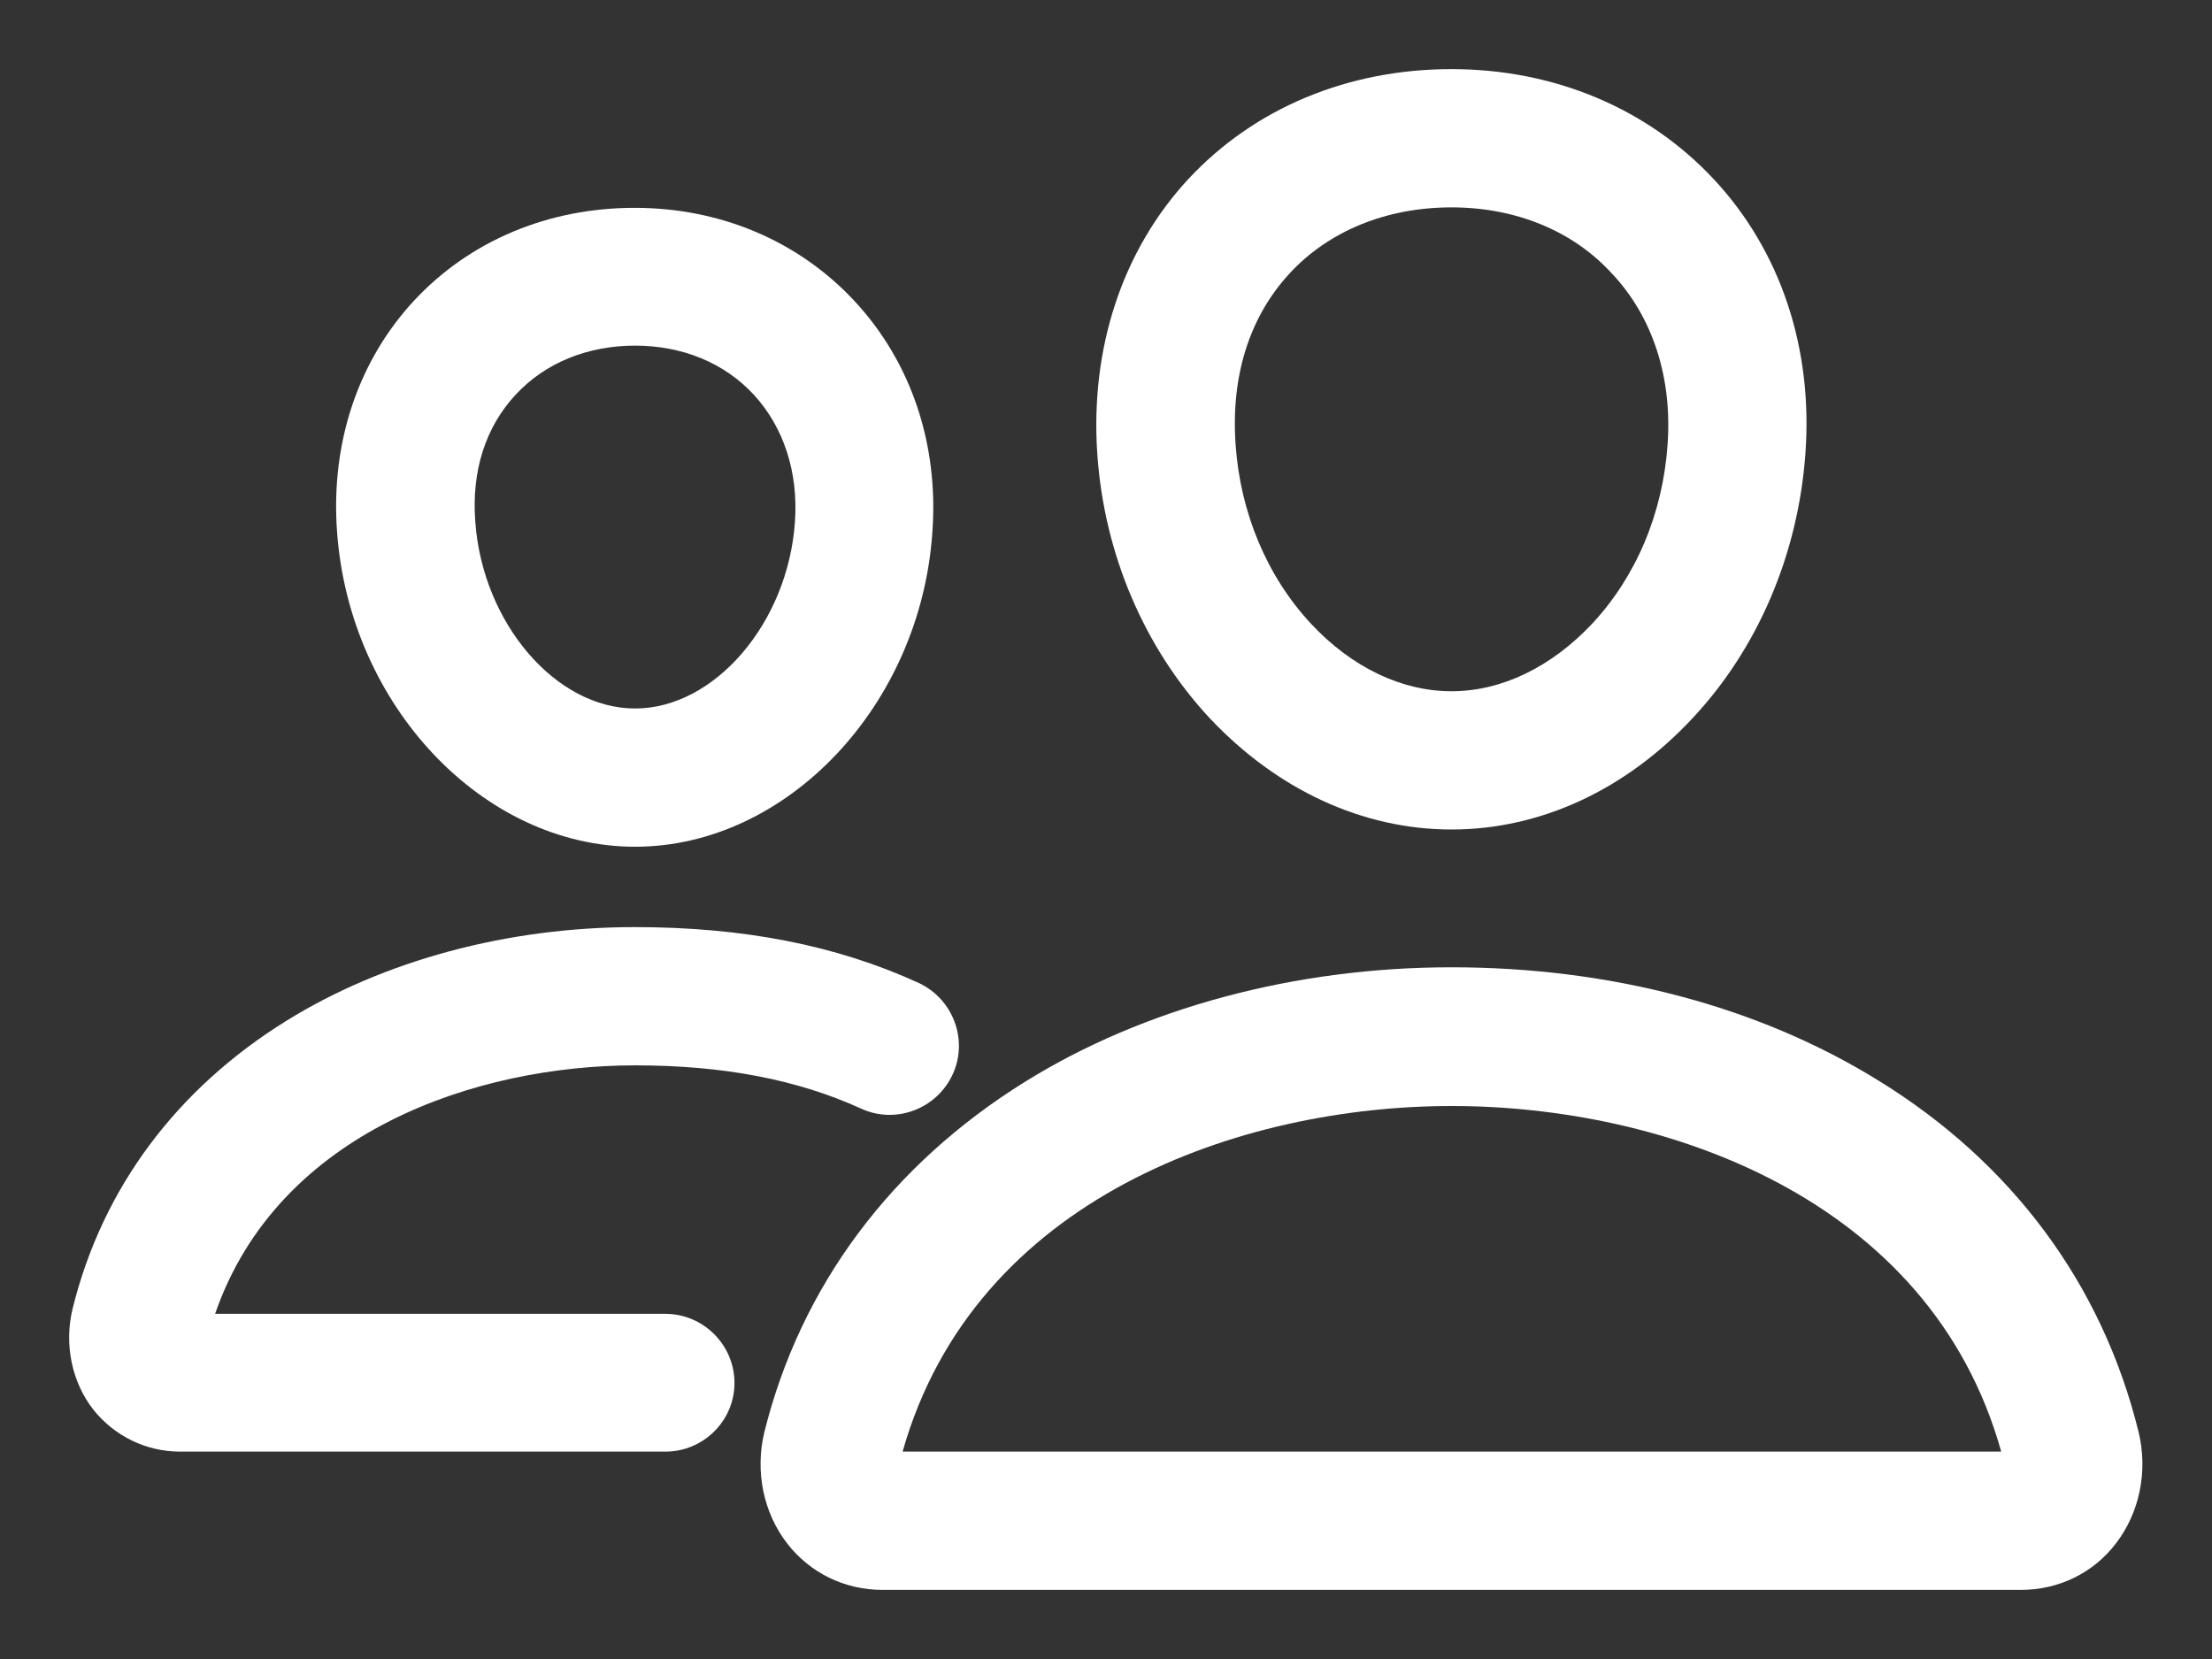 <svg width="24" height="18" viewBox="0 0 24 18" fill="none" xmlns="http://www.w3.org/2000/svg">
<rect x="0" y="0" width="24" height="18" fill="#333333" stroke="none"/>
<path d="M15.749 9C14.784 9 13.856 8.569 13.124 7.791C12.417 7.031 11.981 6.014 11.906 4.931C11.826 3.778 12.178 2.714 12.895 1.941C13.612 1.172 14.624 0.75 15.749 0.75C16.865 0.75 17.878 1.177 18.595 1.945C19.321 2.723 19.673 3.783 19.588 4.927C19.509 6.009 19.078 7.027 18.37 7.786C17.643 8.569 16.715 9 15.749 9ZM15.749 2.25C15.046 2.25 14.423 2.503 13.996 2.962C13.556 3.436 13.354 4.078 13.406 4.823C13.457 5.564 13.748 6.258 14.226 6.769C14.667 7.242 15.21 7.5 15.749 7.5C16.293 7.5 16.832 7.237 17.273 6.769C17.751 6.258 18.042 5.569 18.093 4.823C18.145 4.102 17.934 3.441 17.493 2.972C17.067 2.503 16.443 2.25 15.749 2.25Z" fill="white"/>
<path d="M21.929 17.25H9.573C9.165 17.25 8.79 17.067 8.542 16.748C8.284 16.416 8.19 15.966 8.293 15.539C8.687 13.955 9.667 12.642 11.12 11.738C12.409 10.936 14.054 10.495 15.746 10.495C17.471 10.495 19.074 10.917 20.373 11.719C21.831 12.614 22.81 13.936 23.204 15.539C23.307 15.966 23.213 16.416 22.956 16.748C22.712 17.067 22.337 17.25 21.929 17.25ZM9.793 15.75H21.713C20.94 12.984 18.038 12 15.751 12C13.473 12 10.576 12.984 9.793 15.75Z" fill="white"/>
<path d="M6.891 9.187C5.241 9.187 3.792 7.655 3.657 5.77C3.586 4.805 3.886 3.914 4.496 3.258C5.1 2.611 5.949 2.255 6.886 2.255C7.819 2.255 8.667 2.616 9.272 3.267C9.886 3.928 10.186 4.819 10.116 5.775C9.989 7.655 8.536 9.187 6.891 9.187ZM6.891 3.75C6.375 3.75 5.916 3.937 5.597 4.28C5.269 4.631 5.114 5.109 5.157 5.662C5.236 6.759 6.028 7.687 6.891 7.687C7.753 7.687 8.55 6.759 8.625 5.662C8.663 5.123 8.503 4.636 8.18 4.284C7.861 3.937 7.402 3.75 6.891 3.75Z" fill="white"/>
<path d="M7.219 15.75H1.955C1.584 15.75 1.242 15.581 1.013 15.295C0.778 14.995 0.694 14.583 0.788 14.198C1.111 12.891 1.917 11.812 3.113 11.072C4.167 10.42 5.508 10.059 6.886 10.059C8.067 10.059 9.075 10.256 9.966 10.664C10.341 10.838 10.509 11.283 10.336 11.658C10.162 12.033 9.717 12.201 9.342 12.028C8.653 11.714 7.852 11.559 6.891 11.559C5.18 11.559 3.019 12.272 2.334 14.255H7.219C7.631 14.255 7.969 14.592 7.969 15.005C7.969 15.417 7.631 15.75 7.219 15.75Z" fill="white"/>
</svg>

